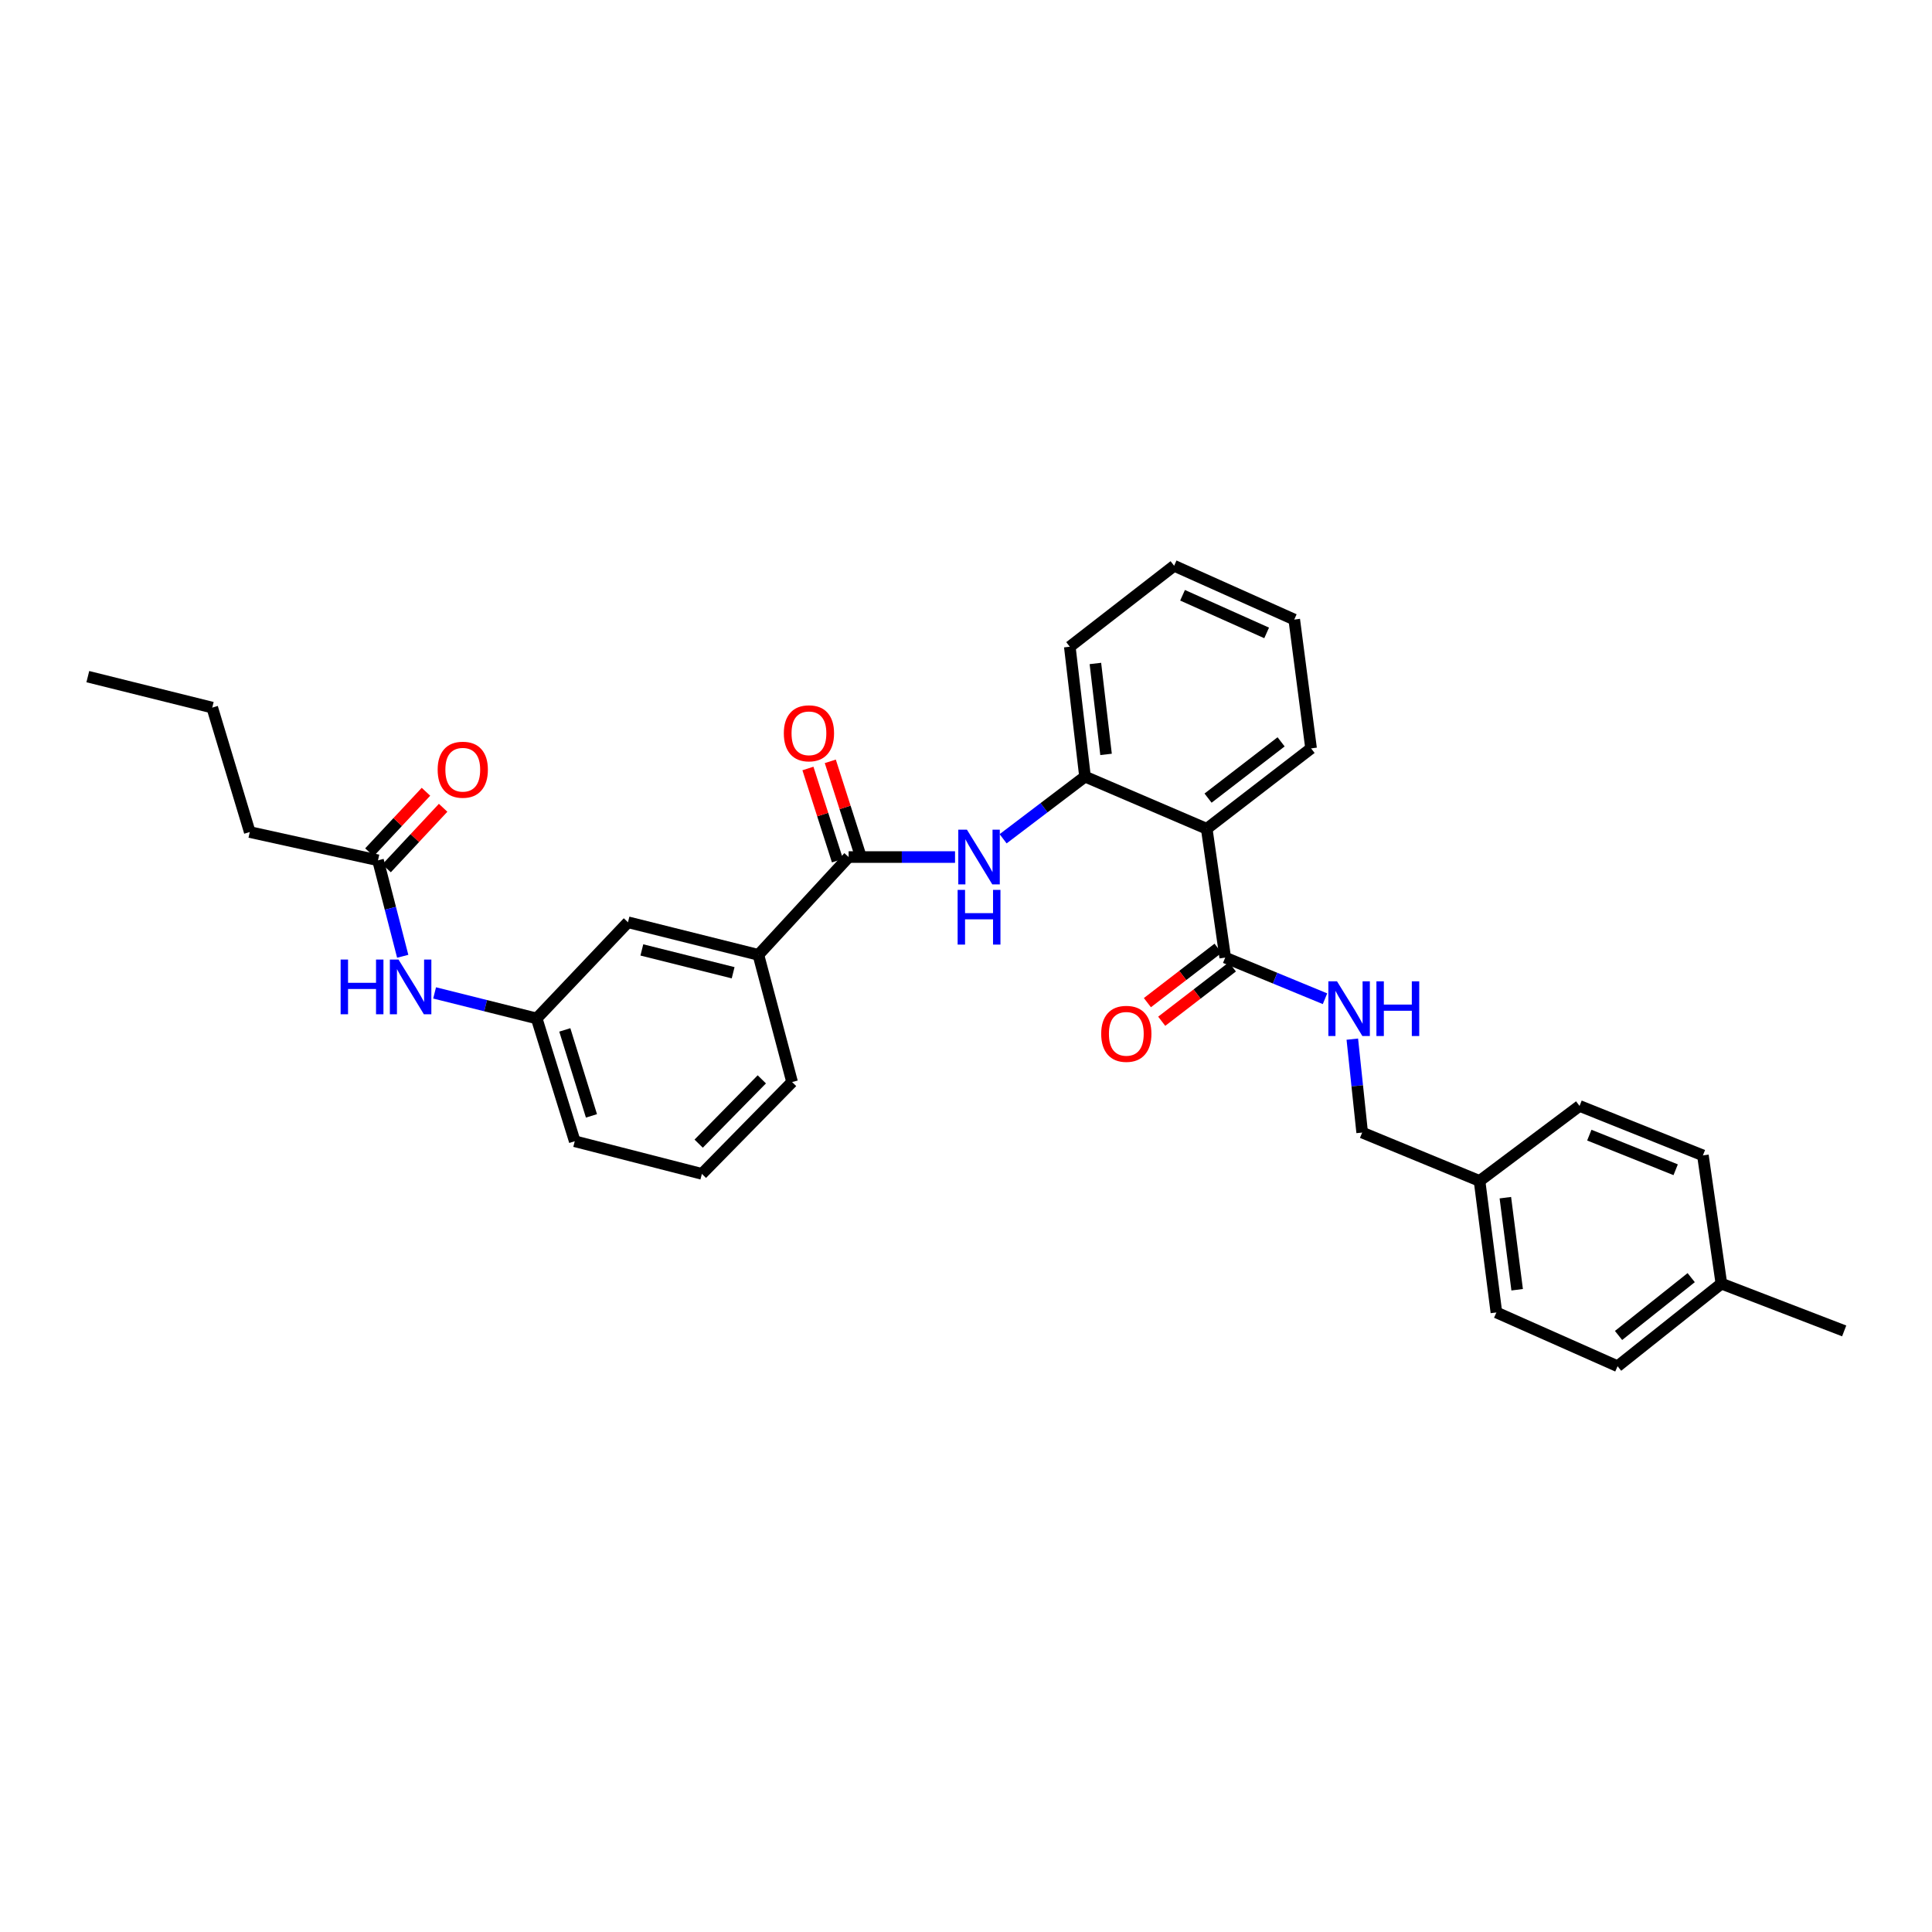 <?xml version='1.0' encoding='iso-8859-1'?>
<svg version='1.1' baseProfile='full'
              xmlns='http://www.w3.org/2000/svg'
                      xmlns:rdkit='http://www.rdkit.org/xml'
                      xmlns:xlink='http://www.w3.org/1999/xlink'
                  xml:space='preserve'
width='1000px' height='1000px' viewBox='0 0 1000 1000'>
<!-- END OF HEADER -->
<rect style='opacity:1.0;fill:#FFFFFF;stroke:none' width='1000' height='1000' x='0' y='0'> </rect>
<path class='bond-2' d='M 624.602,428.974 L 634.174,495.639' style='fill:none;fill-rule:evenodd;stroke:#000000;stroke-width:6px;stroke-linecap:butt;stroke-linejoin:miter;stroke-opacity:1' />
<path class='bond-3' d='M 624.602,428.974 L 561.602,401.973' style='fill:none;fill-rule:evenodd;stroke:#000000;stroke-width:6px;stroke-linecap:butt;stroke-linejoin:miter;stroke-opacity:1' />
<path class='bond-16' d='M 624.602,428.974 L 678.61,387.359' style='fill:none;fill-rule:evenodd;stroke:#000000;stroke-width:6px;stroke-linecap:butt;stroke-linejoin:miter;stroke-opacity:1' />
<path class='bond-16' d='M 625.287,413.107 L 663.093,383.977' style='fill:none;fill-rule:evenodd;stroke:#000000;stroke-width:6px;stroke-linecap:butt;stroke-linejoin:miter;stroke-opacity:1' />
<path class='bond-0' d='M 439.248,443.609 L 466.785,443.609' style='fill:none;fill-rule:evenodd;stroke:#000000;stroke-width:6px;stroke-linecap:butt;stroke-linejoin:miter;stroke-opacity:1' />
<path class='bond-0' d='M 466.785,443.609 L 494.323,443.609' style='fill:none;fill-rule:evenodd;stroke:#0000FF;stroke-width:6px;stroke-linecap:butt;stroke-linejoin:miter;stroke-opacity:1' />
<path class='bond-4' d='M 439.248,443.609 L 392.543,494.235' style='fill:none;fill-rule:evenodd;stroke:#000000;stroke-width:6px;stroke-linecap:butt;stroke-linejoin:miter;stroke-opacity:1' />
<path class='bond-8' d='M 445.034,441.756 L 437.397,417.911' style='fill:none;fill-rule:evenodd;stroke:#000000;stroke-width:6px;stroke-linecap:butt;stroke-linejoin:miter;stroke-opacity:1' />
<path class='bond-8' d='M 437.397,417.911 L 429.76,394.066' style='fill:none;fill-rule:evenodd;stroke:#FF0000;stroke-width:6px;stroke-linecap:butt;stroke-linejoin:miter;stroke-opacity:1' />
<path class='bond-8' d='M 433.462,445.462 L 425.825,421.617' style='fill:none;fill-rule:evenodd;stroke:#000000;stroke-width:6px;stroke-linecap:butt;stroke-linejoin:miter;stroke-opacity:1' />
<path class='bond-8' d='M 425.825,421.617 L 418.188,397.772' style='fill:none;fill-rule:evenodd;stroke:#FF0000;stroke-width:6px;stroke-linecap:butt;stroke-linejoin:miter;stroke-opacity:1' />
<path class='bond-1' d='M 519.212,434.15 L 540.407,418.062' style='fill:none;fill-rule:evenodd;stroke:#0000FF;stroke-width:6px;stroke-linecap:butt;stroke-linejoin:miter;stroke-opacity:1' />
<path class='bond-1' d='M 540.407,418.062 L 561.602,401.973' style='fill:none;fill-rule:evenodd;stroke:#000000;stroke-width:6px;stroke-linecap:butt;stroke-linejoin:miter;stroke-opacity:1' />
<path class='bond-5' d='M 634.174,495.639 L 659.997,506.29' style='fill:none;fill-rule:evenodd;stroke:#000000;stroke-width:6px;stroke-linecap:butt;stroke-linejoin:miter;stroke-opacity:1' />
<path class='bond-5' d='M 659.997,506.29 L 685.82,516.942' style='fill:none;fill-rule:evenodd;stroke:#0000FF;stroke-width:6px;stroke-linecap:butt;stroke-linejoin:miter;stroke-opacity:1' />
<path class='bond-10' d='M 630.469,490.824 L 612.18,504.896' style='fill:none;fill-rule:evenodd;stroke:#000000;stroke-width:6px;stroke-linecap:butt;stroke-linejoin:miter;stroke-opacity:1' />
<path class='bond-10' d='M 612.18,504.896 L 593.891,518.967' style='fill:none;fill-rule:evenodd;stroke:#FF0000;stroke-width:6px;stroke-linecap:butt;stroke-linejoin:miter;stroke-opacity:1' />
<path class='bond-10' d='M 637.878,500.454 L 619.589,514.526' style='fill:none;fill-rule:evenodd;stroke:#000000;stroke-width:6px;stroke-linecap:butt;stroke-linejoin:miter;stroke-opacity:1' />
<path class='bond-10' d='M 619.589,514.526 L 601.3,528.597' style='fill:none;fill-rule:evenodd;stroke:#FF0000;stroke-width:6px;stroke-linecap:butt;stroke-linejoin:miter;stroke-opacity:1' />
<path class='bond-21' d='M 561.602,401.973 L 553.725,334.741' style='fill:none;fill-rule:evenodd;stroke:#000000;stroke-width:6px;stroke-linecap:butt;stroke-linejoin:miter;stroke-opacity:1' />
<path class='bond-21' d='M 572.489,390.475 L 566.974,343.412' style='fill:none;fill-rule:evenodd;stroke:#000000;stroke-width:6px;stroke-linecap:butt;stroke-linejoin:miter;stroke-opacity:1' />
<path class='bond-9' d='M 392.543,494.235 L 325.041,477.36' style='fill:none;fill-rule:evenodd;stroke:#000000;stroke-width:6px;stroke-linecap:butt;stroke-linejoin:miter;stroke-opacity:1' />
<path class='bond-9' d='M 379.471,503.492 L 332.22,491.679' style='fill:none;fill-rule:evenodd;stroke:#000000;stroke-width:6px;stroke-linecap:butt;stroke-linejoin:miter;stroke-opacity:1' />
<path class='bond-22' d='M 392.543,494.235 L 409.986,560.057' style='fill:none;fill-rule:evenodd;stroke:#000000;stroke-width:6px;stroke-linecap:butt;stroke-linejoin:miter;stroke-opacity:1' />
<path class='bond-13' d='M 699.958,537.859 L 702.508,562.033' style='fill:none;fill-rule:evenodd;stroke:#0000FF;stroke-width:6px;stroke-linecap:butt;stroke-linejoin:miter;stroke-opacity:1' />
<path class='bond-13' d='M 702.508,562.033 L 705.058,586.207' style='fill:none;fill-rule:evenodd;stroke:#000000;stroke-width:6px;stroke-linecap:butt;stroke-linejoin:miter;stroke-opacity:1' />
<path class='bond-6' d='M 195.653,445.296 L 202.05,470.133' style='fill:none;fill-rule:evenodd;stroke:#000000;stroke-width:6px;stroke-linecap:butt;stroke-linejoin:miter;stroke-opacity:1' />
<path class='bond-6' d='M 202.05,470.133 L 208.446,494.969' style='fill:none;fill-rule:evenodd;stroke:#0000FF;stroke-width:6px;stroke-linecap:butt;stroke-linejoin:miter;stroke-opacity:1' />
<path class='bond-12' d='M 200.093,449.443 L 214.728,433.775' style='fill:none;fill-rule:evenodd;stroke:#000000;stroke-width:6px;stroke-linecap:butt;stroke-linejoin:miter;stroke-opacity:1' />
<path class='bond-12' d='M 214.728,433.775 L 229.363,418.107' style='fill:none;fill-rule:evenodd;stroke:#FF0000;stroke-width:6px;stroke-linecap:butt;stroke-linejoin:miter;stroke-opacity:1' />
<path class='bond-12' d='M 191.214,441.149 L 205.848,425.481' style='fill:none;fill-rule:evenodd;stroke:#000000;stroke-width:6px;stroke-linecap:butt;stroke-linejoin:miter;stroke-opacity:1' />
<path class='bond-12' d='M 205.848,425.481 L 220.483,409.813' style='fill:none;fill-rule:evenodd;stroke:#FF0000;stroke-width:6px;stroke-linecap:butt;stroke-linejoin:miter;stroke-opacity:1' />
<path class='bond-24' d='M 195.653,445.296 L 129.272,430.669' style='fill:none;fill-rule:evenodd;stroke:#000000;stroke-width:6px;stroke-linecap:butt;stroke-linejoin:miter;stroke-opacity:1' />
<path class='bond-7' d='M 224.951,513.928 L 251.367,520.535' style='fill:none;fill-rule:evenodd;stroke:#0000FF;stroke-width:6px;stroke-linecap:butt;stroke-linejoin:miter;stroke-opacity:1' />
<path class='bond-7' d='M 251.367,520.535 L 277.783,527.143' style='fill:none;fill-rule:evenodd;stroke:#000000;stroke-width:6px;stroke-linecap:butt;stroke-linejoin:miter;stroke-opacity:1' />
<path class='bond-11' d='M 325.041,477.36 L 277.783,527.143' style='fill:none;fill-rule:evenodd;stroke:#000000;stroke-width:6px;stroke-linecap:butt;stroke-linejoin:miter;stroke-opacity:1' />
<path class='bond-33' d='M 277.783,527.143 L 297.487,590.709' style='fill:none;fill-rule:evenodd;stroke:#000000;stroke-width:6px;stroke-linecap:butt;stroke-linejoin:miter;stroke-opacity:1' />
<path class='bond-33' d='M 292.344,533.08 L 306.137,577.577' style='fill:none;fill-rule:evenodd;stroke:#000000;stroke-width:6px;stroke-linecap:butt;stroke-linejoin:miter;stroke-opacity:1' />
<path class='bond-14' d='M 705.058,586.207 L 765.81,611.25' style='fill:none;fill-rule:evenodd;stroke:#000000;stroke-width:6px;stroke-linecap:butt;stroke-linejoin:miter;stroke-opacity:1' />
<path class='bond-17' d='M 765.81,611.25 L 817.57,572.43' style='fill:none;fill-rule:evenodd;stroke:#000000;stroke-width:6px;stroke-linecap:butt;stroke-linejoin:miter;stroke-opacity:1' />
<path class='bond-18' d='M 765.81,611.25 L 774.531,679.319' style='fill:none;fill-rule:evenodd;stroke:#000000;stroke-width:6px;stroke-linecap:butt;stroke-linejoin:miter;stroke-opacity:1' />
<path class='bond-18' d='M 779.17,619.916 L 785.275,667.565' style='fill:none;fill-rule:evenodd;stroke:#000000;stroke-width:6px;stroke-linecap:butt;stroke-linejoin:miter;stroke-opacity:1' />
<path class='bond-15' d='M 890.986,664.401 L 837.261,707.157' style='fill:none;fill-rule:evenodd;stroke:#000000;stroke-width:6px;stroke-linecap:butt;stroke-linejoin:miter;stroke-opacity:1' />
<path class='bond-15' d='M 875.361,661.308 L 837.753,691.237' style='fill:none;fill-rule:evenodd;stroke:#000000;stroke-width:6px;stroke-linecap:butt;stroke-linejoin:miter;stroke-opacity:1' />
<path class='bond-26' d='M 890.986,664.401 L 954.545,688.878' style='fill:none;fill-rule:evenodd;stroke:#000000;stroke-width:6px;stroke-linecap:butt;stroke-linejoin:miter;stroke-opacity:1' />
<path class='bond-32' d='M 890.986,664.401 L 881.42,598.027' style='fill:none;fill-rule:evenodd;stroke:#000000;stroke-width:6px;stroke-linecap:butt;stroke-linejoin:miter;stroke-opacity:1' />
<path class='bond-28' d='M 678.61,387.359 L 669.903,320.681' style='fill:none;fill-rule:evenodd;stroke:#000000;stroke-width:6px;stroke-linecap:butt;stroke-linejoin:miter;stroke-opacity:1' />
<path class='bond-19' d='M 817.57,572.43 L 881.42,598.027' style='fill:none;fill-rule:evenodd;stroke:#000000;stroke-width:6px;stroke-linecap:butt;stroke-linejoin:miter;stroke-opacity:1' />
<path class='bond-19' d='M 822.627,587.547 L 867.322,605.465' style='fill:none;fill-rule:evenodd;stroke:#000000;stroke-width:6px;stroke-linecap:butt;stroke-linejoin:miter;stroke-opacity:1' />
<path class='bond-20' d='M 774.531,679.319 L 837.261,707.157' style='fill:none;fill-rule:evenodd;stroke:#000000;stroke-width:6px;stroke-linecap:butt;stroke-linejoin:miter;stroke-opacity:1' />
<path class='bond-31' d='M 553.725,334.741 L 607.727,292.843' style='fill:none;fill-rule:evenodd;stroke:#000000;stroke-width:6px;stroke-linecap:butt;stroke-linejoin:miter;stroke-opacity:1' />
<path class='bond-23' d='M 409.986,560.057 L 363.295,607.598' style='fill:none;fill-rule:evenodd;stroke:#000000;stroke-width:6px;stroke-linecap:butt;stroke-linejoin:miter;stroke-opacity:1' />
<path class='bond-23' d='M 394.314,558.674 L 361.63,591.953' style='fill:none;fill-rule:evenodd;stroke:#000000;stroke-width:6px;stroke-linecap:butt;stroke-linejoin:miter;stroke-opacity:1' />
<path class='bond-25' d='M 363.295,607.598 L 297.487,590.709' style='fill:none;fill-rule:evenodd;stroke:#000000;stroke-width:6px;stroke-linecap:butt;stroke-linejoin:miter;stroke-opacity:1' />
<path class='bond-27' d='M 129.272,430.669 L 109.858,366.251' style='fill:none;fill-rule:evenodd;stroke:#000000;stroke-width:6px;stroke-linecap:butt;stroke-linejoin:miter;stroke-opacity:1' />
<path class='bond-30' d='M 109.858,366.251 L 45.455,350.226' style='fill:none;fill-rule:evenodd;stroke:#000000;stroke-width:6px;stroke-linecap:butt;stroke-linejoin:miter;stroke-opacity:1' />
<path class='bond-29' d='M 669.903,320.681 L 607.727,292.843' style='fill:none;fill-rule:evenodd;stroke:#000000;stroke-width:6px;stroke-linecap:butt;stroke-linejoin:miter;stroke-opacity:1' />
<path class='bond-29' d='M 655.611,327.595 L 612.088,308.108' style='fill:none;fill-rule:evenodd;stroke:#000000;stroke-width:6px;stroke-linecap:butt;stroke-linejoin:miter;stroke-opacity:1' />
<path  class='atom-2' d='M 500.49 429.449
L 509.77 444.449
Q 510.69 445.929, 512.17 448.609
Q 513.65 451.289, 513.73 451.449
L 513.73 429.449
L 517.49 429.449
L 517.49 457.769
L 513.61 457.769
L 503.65 441.369
Q 502.49 439.449, 501.25 437.249
Q 500.05 435.049, 499.69 434.369
L 499.69 457.769
L 496.01 457.769
L 496.01 429.449
L 500.49 429.449
' fill='#0000FF'/>
<path  class='atom-2' d='M 495.67 460.601
L 499.51 460.601
L 499.51 472.641
L 513.99 472.641
L 513.99 460.601
L 517.83 460.601
L 517.83 488.921
L 513.99 488.921
L 513.99 475.841
L 499.51 475.841
L 499.51 488.921
L 495.67 488.921
L 495.67 460.601
' fill='#0000FF'/>
<path  class='atom-6' d='M 692.034 507.927
L 701.314 522.927
Q 702.234 524.407, 703.714 527.087
Q 705.194 529.767, 705.274 529.927
L 705.274 507.927
L 709.034 507.927
L 709.034 536.247
L 705.154 536.247
L 695.194 519.847
Q 694.034 517.927, 692.794 515.727
Q 691.594 513.527, 691.234 512.847
L 691.234 536.247
L 687.554 536.247
L 687.554 507.927
L 692.034 507.927
' fill='#0000FF'/>
<path  class='atom-6' d='M 712.434 507.927
L 716.274 507.927
L 716.274 519.967
L 730.754 519.967
L 730.754 507.927
L 734.594 507.927
L 734.594 536.247
L 730.754 536.247
L 730.754 523.167
L 716.274 523.167
L 716.274 536.247
L 712.434 536.247
L 712.434 507.927
' fill='#0000FF'/>
<path  class='atom-8' d='M 176.309 496.661
L 180.149 496.661
L 180.149 508.701
L 194.629 508.701
L 194.629 496.661
L 198.469 496.661
L 198.469 524.981
L 194.629 524.981
L 194.629 511.901
L 180.149 511.901
L 180.149 524.981
L 176.309 524.981
L 176.309 496.661
' fill='#0000FF'/>
<path  class='atom-8' d='M 206.269 496.661
L 215.549 511.661
Q 216.469 513.141, 217.949 515.821
Q 219.429 518.501, 219.509 518.661
L 219.509 496.661
L 223.269 496.661
L 223.269 524.981
L 219.389 524.981
L 209.429 508.581
Q 208.269 506.661, 207.029 504.461
Q 205.829 502.261, 205.469 501.581
L 205.469 524.981
L 201.789 524.981
L 201.789 496.661
L 206.269 496.661
' fill='#0000FF'/>
<path  class='atom-9' d='M 405.707 379.555
Q 405.707 372.755, 409.067 368.955
Q 412.427 365.155, 418.707 365.155
Q 424.987 365.155, 428.347 368.955
Q 431.707 372.755, 431.707 379.555
Q 431.707 386.435, 428.307 390.355
Q 424.907 394.235, 418.707 394.235
Q 412.467 394.235, 409.067 390.355
Q 405.707 386.475, 405.707 379.555
M 418.707 391.035
Q 423.027 391.035, 425.347 388.155
Q 427.707 385.235, 427.707 379.555
Q 427.707 373.995, 425.347 371.195
Q 423.027 368.355, 418.707 368.355
Q 414.387 368.355, 412.027 371.155
Q 409.707 373.955, 409.707 379.555
Q 409.707 385.275, 412.027 388.155
Q 414.387 391.035, 418.707 391.035
' fill='#FF0000'/>
<path  class='atom-11' d='M 569.98 535.107
Q 569.98 528.307, 573.34 524.507
Q 576.7 520.707, 582.98 520.707
Q 589.26 520.707, 592.62 524.507
Q 595.98 528.307, 595.98 535.107
Q 595.98 541.987, 592.58 545.907
Q 589.18 549.787, 582.98 549.787
Q 576.74 549.787, 573.34 545.907
Q 569.98 542.027, 569.98 535.107
M 582.98 546.587
Q 587.3 546.587, 589.62 543.707
Q 591.98 540.787, 591.98 535.107
Q 591.98 529.547, 589.62 526.747
Q 587.3 523.907, 582.98 523.907
Q 578.66 523.907, 576.3 526.707
Q 573.98 529.507, 573.98 535.107
Q 573.98 540.827, 576.3 543.707
Q 578.66 546.587, 582.98 546.587
' fill='#FF0000'/>
<path  class='atom-13' d='M 226.53 398.402
Q 226.53 391.602, 229.89 387.802
Q 233.25 384.002, 239.53 384.002
Q 245.81 384.002, 249.17 387.802
Q 252.53 391.602, 252.53 398.402
Q 252.53 405.282, 249.13 409.202
Q 245.73 413.082, 239.53 413.082
Q 233.29 413.082, 229.89 409.202
Q 226.53 405.322, 226.53 398.402
M 239.53 409.882
Q 243.85 409.882, 246.17 407.002
Q 248.53 404.082, 248.53 398.402
Q 248.53 392.842, 246.17 390.042
Q 243.85 387.202, 239.53 387.202
Q 235.21 387.202, 232.85 390.002
Q 230.53 392.802, 230.53 398.402
Q 230.53 404.122, 232.85 407.002
Q 235.21 409.882, 239.53 409.882
' fill='#FF0000'/>
</svg>
